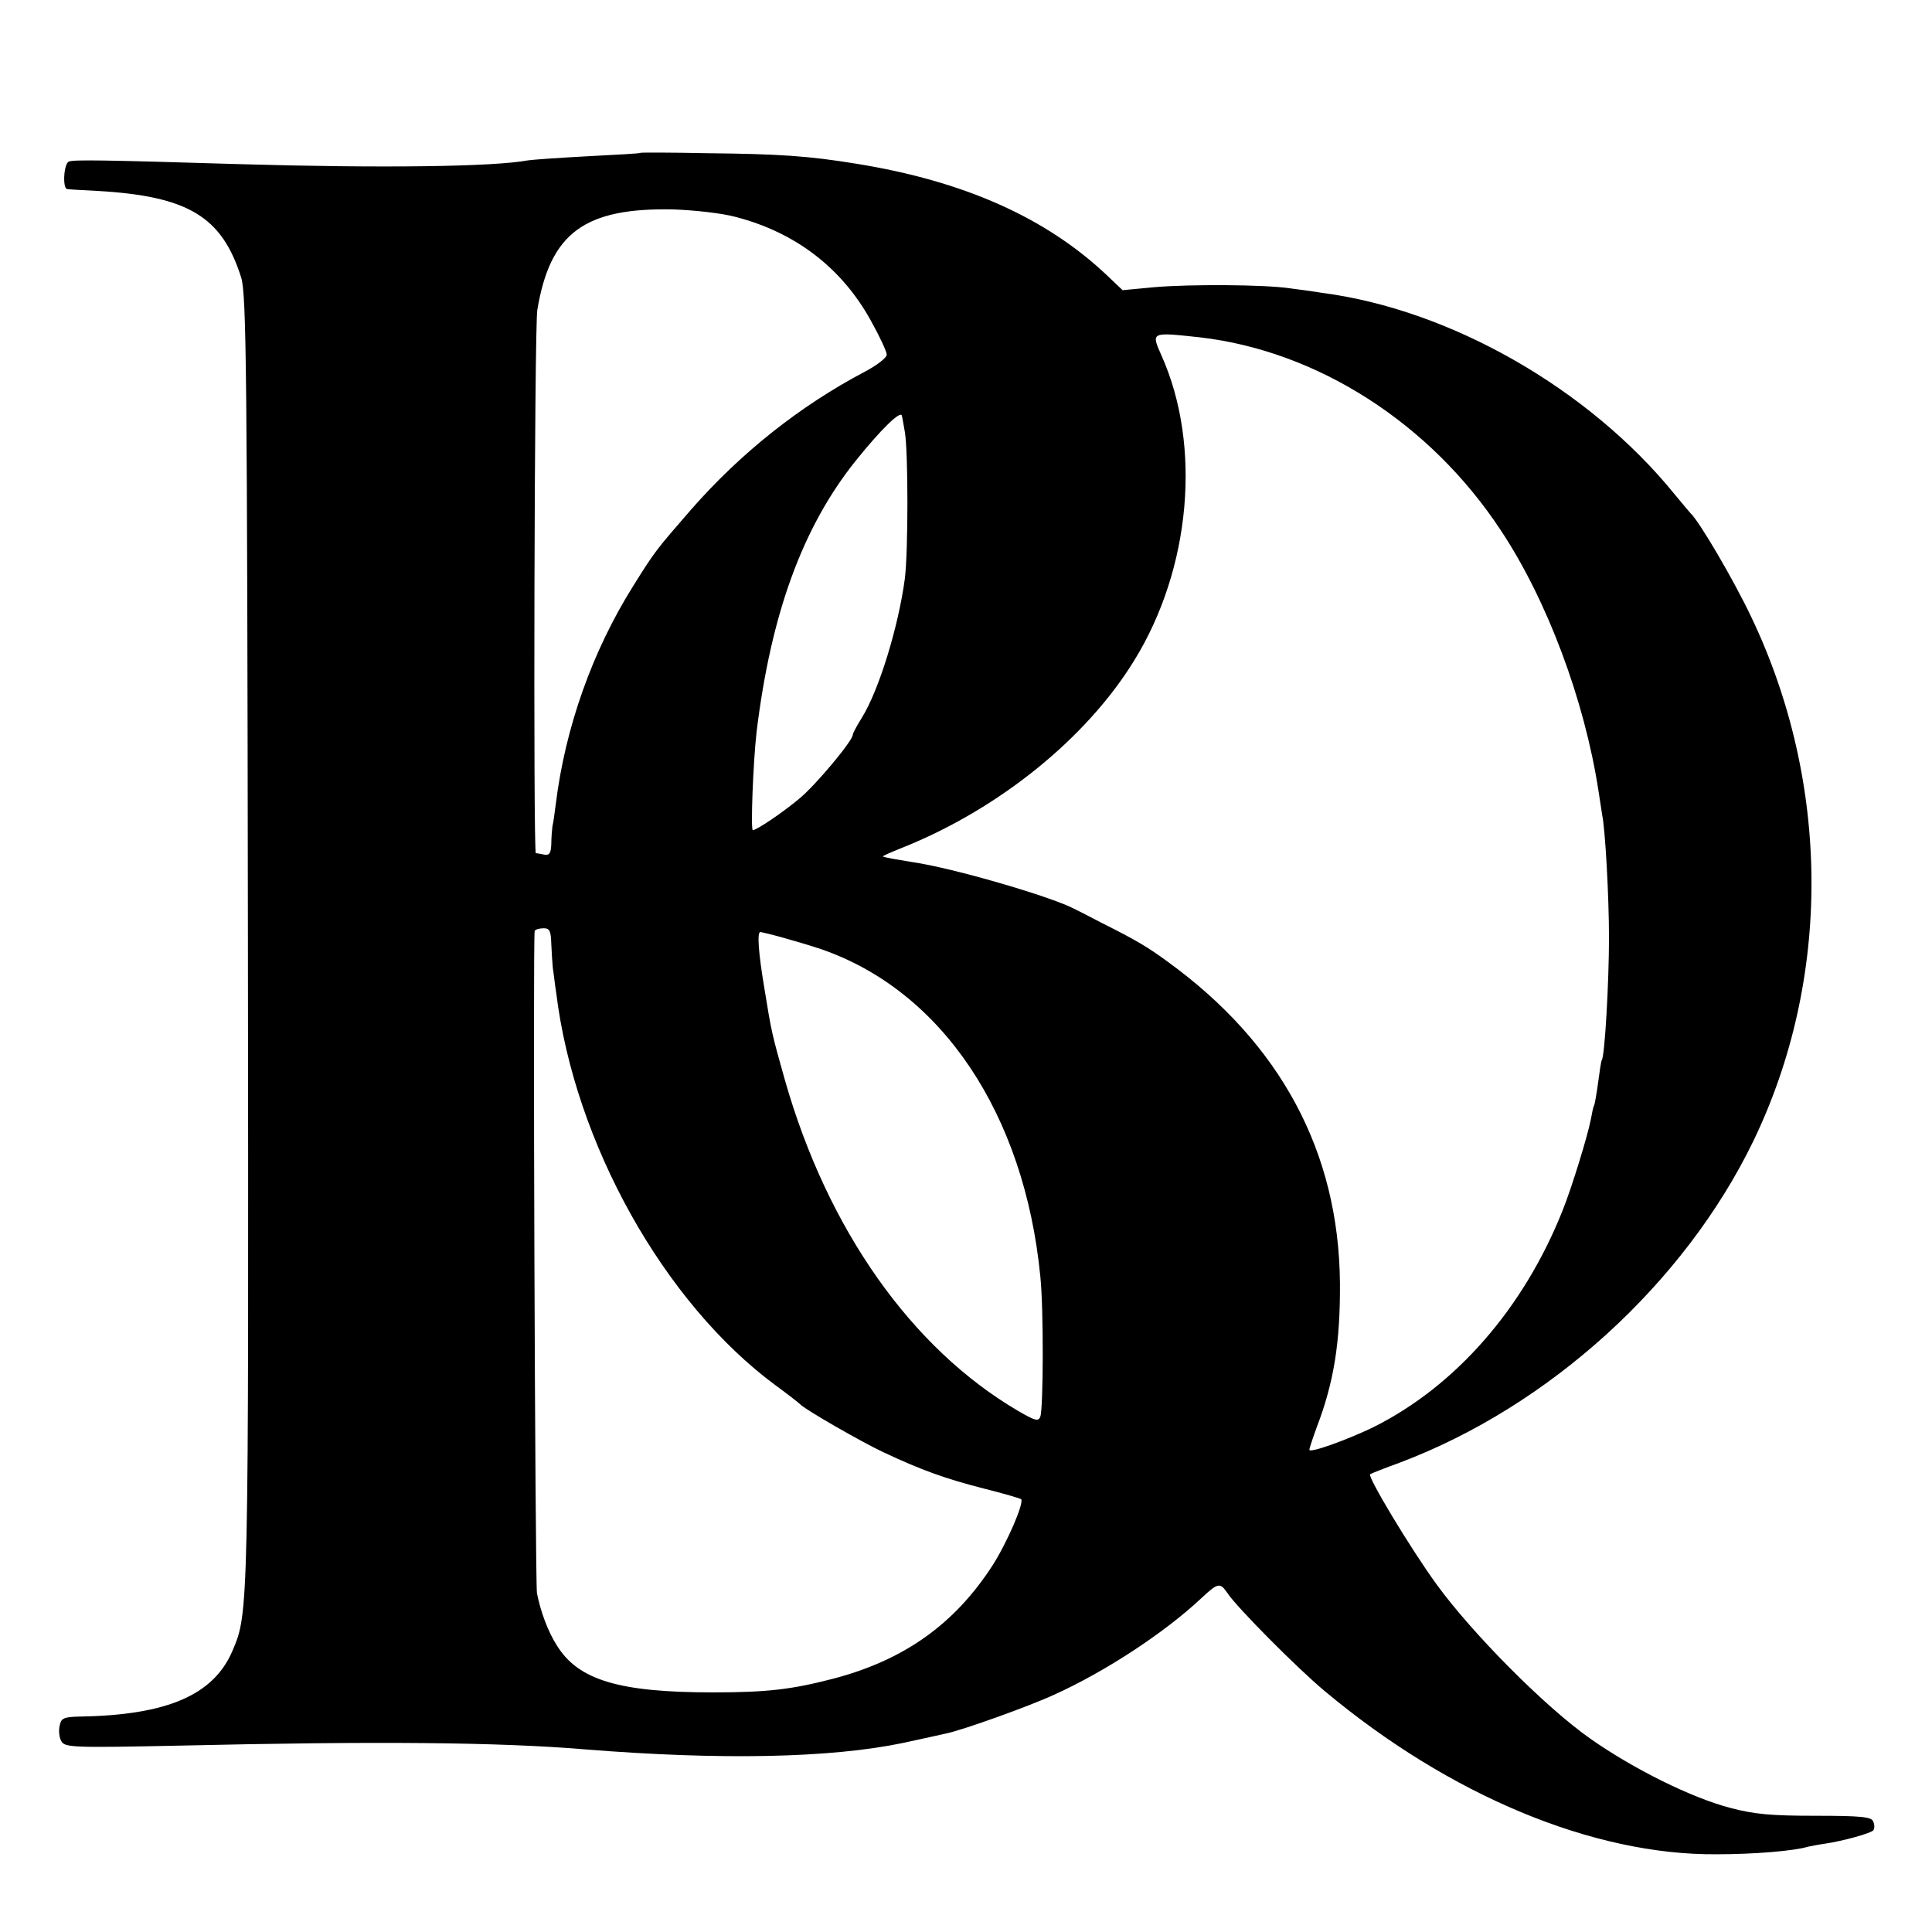 <?xml version="1.0" standalone="no"?>
<!DOCTYPE svg PUBLIC "-//W3C//DTD SVG 20010904//EN"
 "http://www.w3.org/TR/2001/REC-SVG-20010904/DTD/svg10.dtd">
<svg version="1.0" xmlns="http://www.w3.org/2000/svg"
 width="512pt" height="512pt" viewBox="0 0 512 512"
 preserveAspectRatio="xMidYMid meet">
<g transform="translate(0,512) scale(0.1,-0.1)"
fill="#000000" stroke="none">
<path d="M1697 4715 c-1 -2 -63 -5 -138 -9 -75 -4 -147 -9 -160 -11 -90 -17
-389 -21 -764 -10 -363 11 -438 12 -452 7 -14 -4 -18 -71 -5 -73 4 -1 40 -3
81 -5 240 -14 329 -68 380 -229 14 -44 16 -240 18 -1755 2 -1791 2 -1784 -41
-1885 -50 -117 -173 -170 -402 -174 -46 -1 -52 -4 -56 -25 -3 -13 -1 -32 5
-41 9 -16 33 -17 316 -11 518 12 845 9 1071 -10 361 -29 651 -23 843 17 50 11
102 22 114 25 44 9 220 72 287 103 135 61 292 164 389 255 45 42 50 43 70 14
24 -37 186 -200 257 -259 331 -277 712 -436 1040 -433 100 0 206 9 241 20 10
2 30 6 45 8 48 7 124 28 129 36 3 5 3 15 -1 23 -4 12 -32 15 -152 15 -118 0
-163 4 -227 21 -103 27 -256 103 -370 183 -120 84 -313 279 -407 408 -72 99
-185 288 -177 293 2 2 38 16 79 31 395 149 753 474 936 851 208 430 206 948
-5 1390 -47 99 -138 254 -161 275 -3 3 -21 25 -42 50 -227 280 -595 490 -935
534 -24 4 -62 9 -85 12 -67 10 -264 11 -358 3 l-85 -8 -40 38 c-162 154 -380
251 -665 297 -128 21 -207 26 -397 28 -95 2 -174 2 -176 1z m253 -170 c158
-41 281 -135 358 -275 23 -41 42 -82 42 -90 0 -8 -26 -28 -58 -45 -171 -90
-329 -215 -461 -366 -92 -106 -95 -109 -153 -202 -108 -172 -180 -375 -205
-577 -3 -25 -7 -52 -9 -60 -1 -8 -3 -29 -3 -47 -1 -24 -5 -30 -18 -28 -10 2
-20 4 -23 4 -7 1 -4 1397 4 1440 34 204 125 271 361 266 55 -2 129 -10 165
-20z m1230 -319 c311 -36 610 -227 797 -511 123 -185 222 -450 259 -690 4 -27
9 -57 10 -65 8 -37 18 -216 18 -325 0 -115 -11 -313 -19 -324 -2 -3 -6 -31
-10 -61 -4 -30 -9 -58 -11 -61 -2 -3 -5 -19 -8 -35 -8 -42 -50 -180 -75 -242
-103 -259 -283 -465 -501 -574 -68 -33 -170 -70 -170 -60 0 4 9 31 20 61 45
118 62 224 61 381 -3 347 -157 634 -456 851 -53 39 -85 58 -175 103 -30 16
-64 33 -74 38 -64 33 -322 108 -426 123 -42 7 -68 11 -80 15 -3 1 20 11 50 23
256 102 489 290 616 497 150 243 179 569 72 808 -28 63 -28 62 102 48z m-790
-208 c1 -2 4 -21 8 -43 9 -53 9 -315 0 -388 -17 -128 -69 -297 -114 -369 -13
-21 -24 -41 -24 -45 0 -16 -97 -132 -140 -168 -45 -38 -115 -85 -125 -85 -6 0
1 182 10 260 38 313 122 543 262 718 68 85 121 136 123 120z m-929 -1400 c1
-24 3 -52 4 -63 2 -11 5 -41 9 -66 49 -399 286 -822 581 -1040 33 -24 62 -47
65 -50 11 -13 162 -100 222 -128 100 -47 164 -70 266 -96 52 -13 96 -26 98
-28 9 -9 -38 -117 -76 -176 -101 -156 -235 -251 -423 -300 -108 -28 -173 -36
-317 -36 -248 0 -357 32 -414 124 -24 37 -44 92 -53 139 -5 32 -11 1744 -6
1755 2 4 13 7 24 7 16 0 19 -8 20 -42z m611 18 c29 -8 76 -22 103 -31 321
-110 540 -437 582 -868 9 -86 8 -349 0 -371 -5 -14 -14 -11 -59 15 -283 166
-505 481 -618 877 -34 121 -35 123 -55 247 -15 90 -19 145 -10 145 2 0 28 -6
57 -14z"/>
</g>
</svg>
